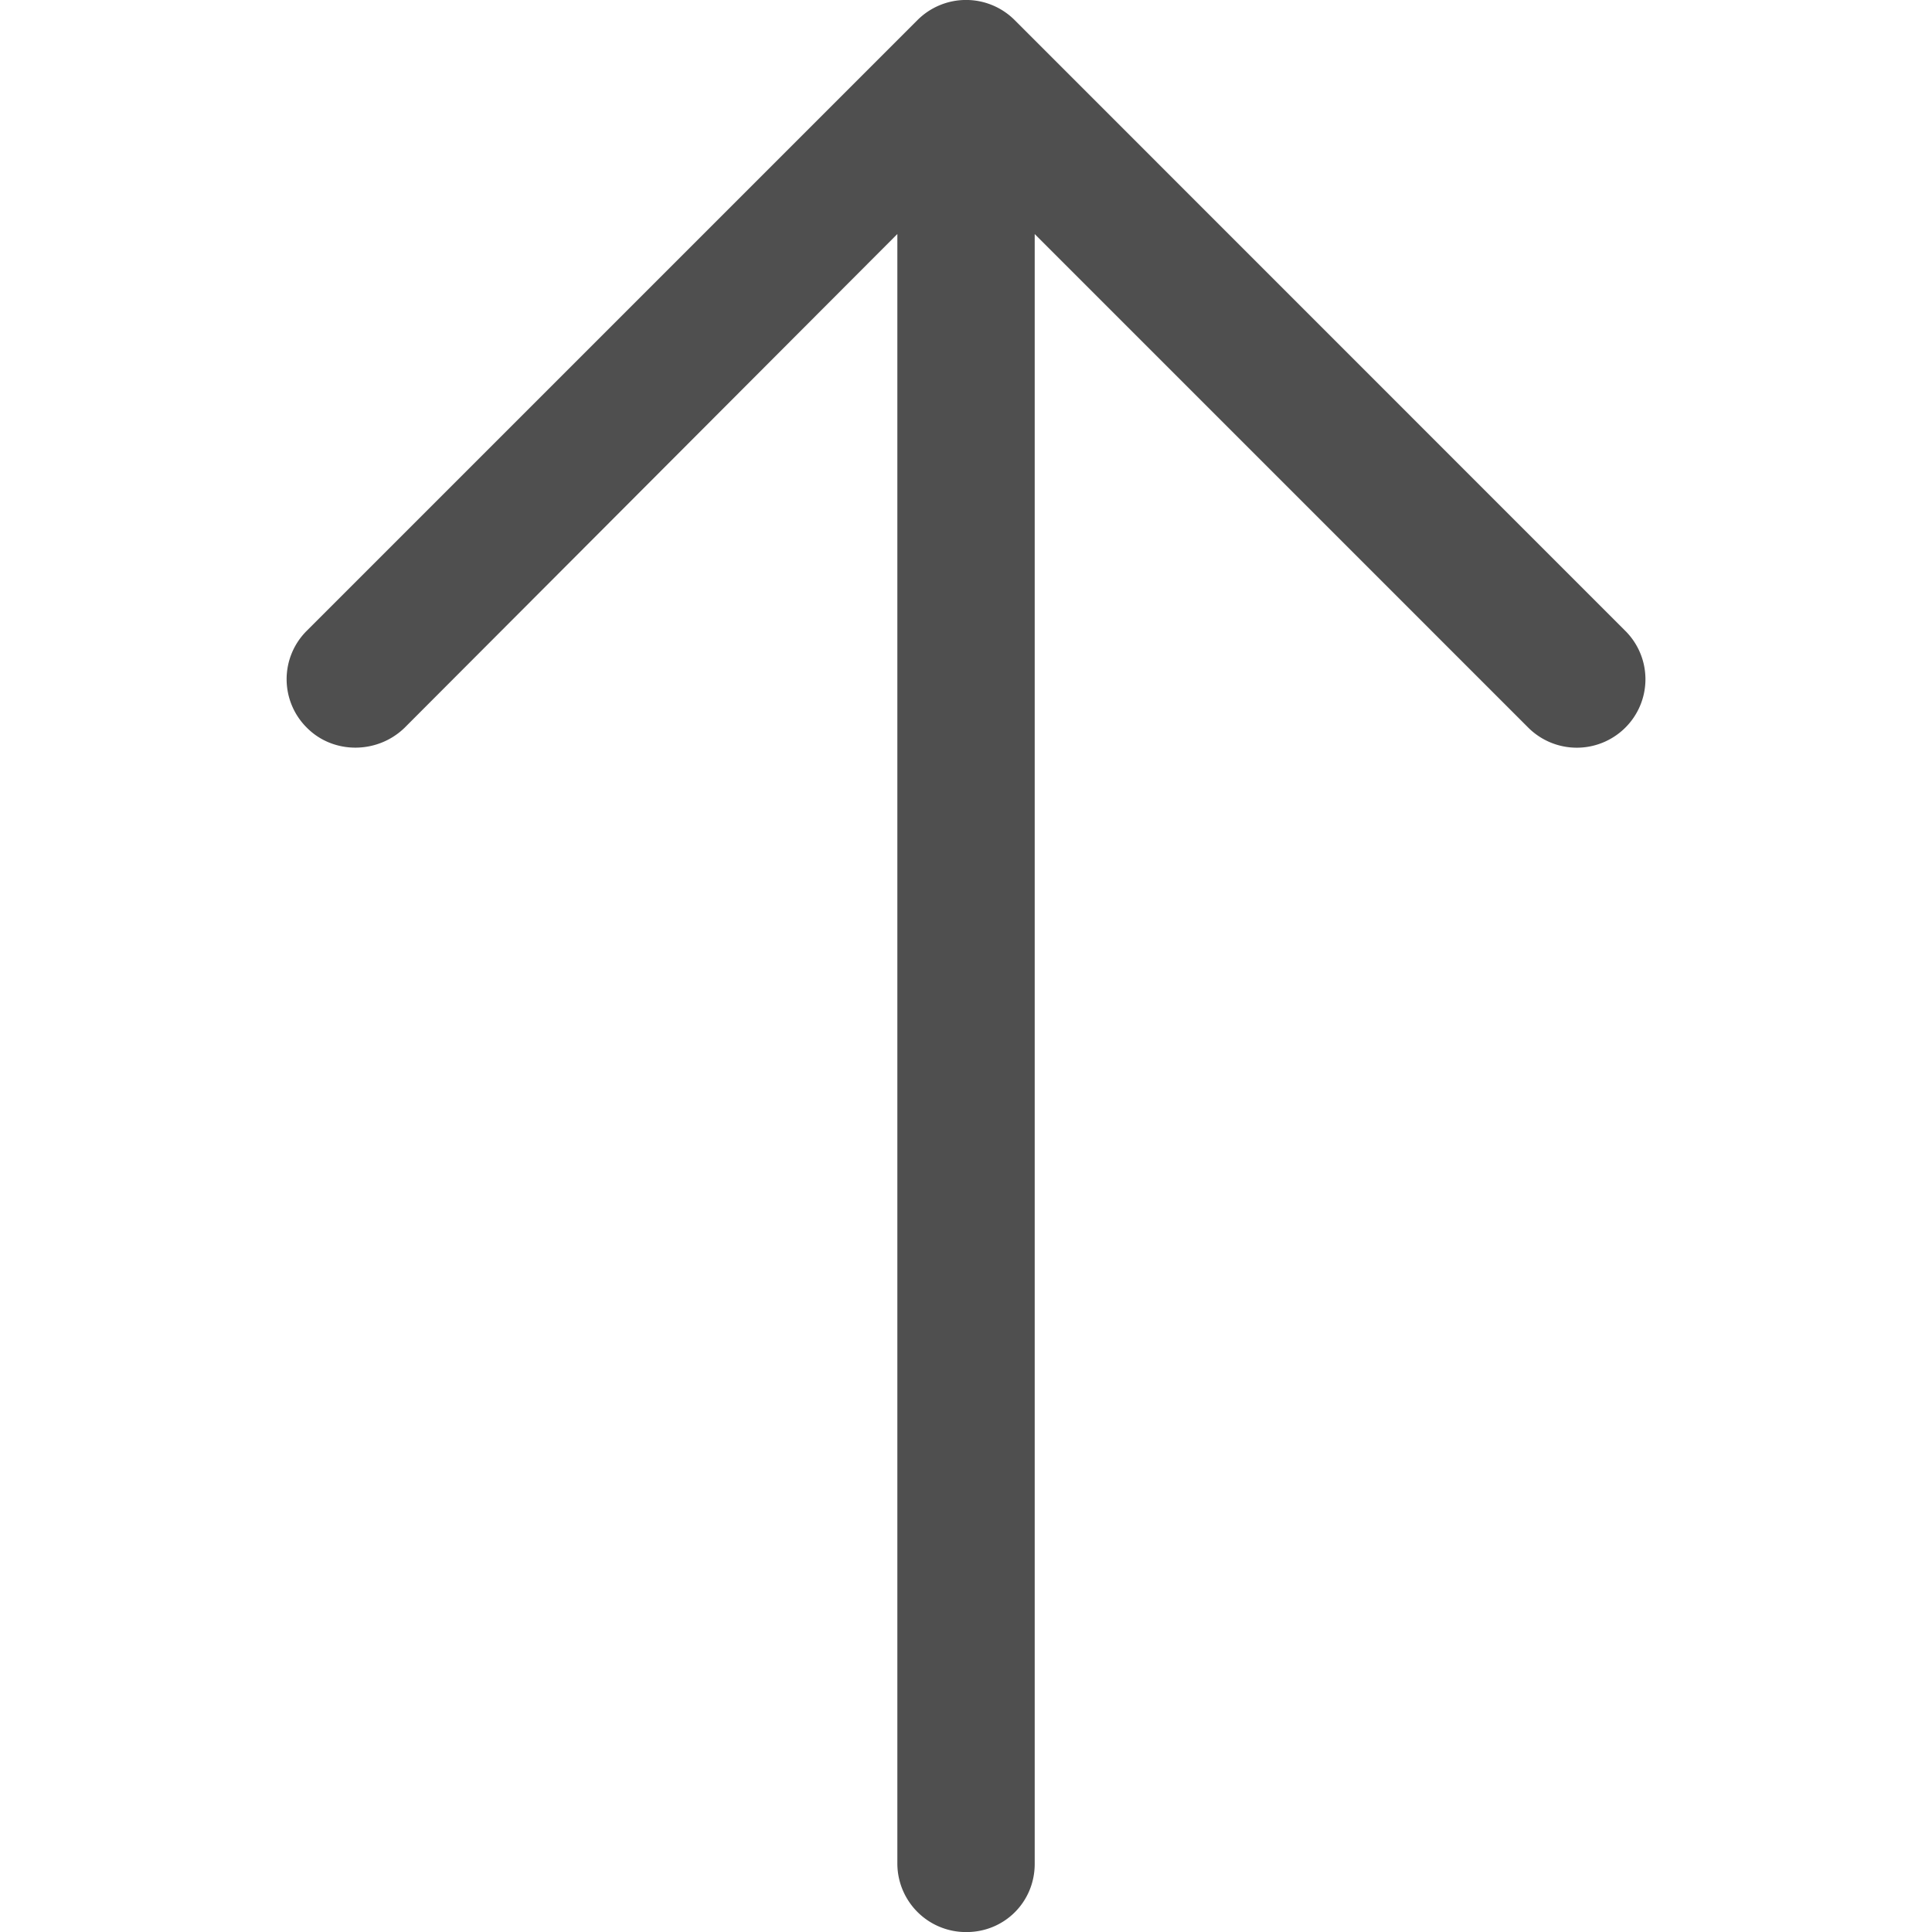<svg xmlns="http://www.w3.org/2000/svg" viewBox="0 0 31.479 31.479" width="512" height="512"><path d="M26.477 10.274a1.112 1.112 0 0 1 0 1.587 1.12 1.12 0 0 1-1.571 0l-8.047-8.047v26.555c0 .619-.492 1.111-1.111 1.111a1.118 1.118 0 0 1-1.127-1.111V3.813L6.59 11.86c-.444.429-1.159.429-1.587 0a1.112 1.112 0 0 1 0-1.587L14.955.321a1.12 1.12 0 0 1 1.571 0l9.951 9.953z" fill="#4f4f4f"/></svg>